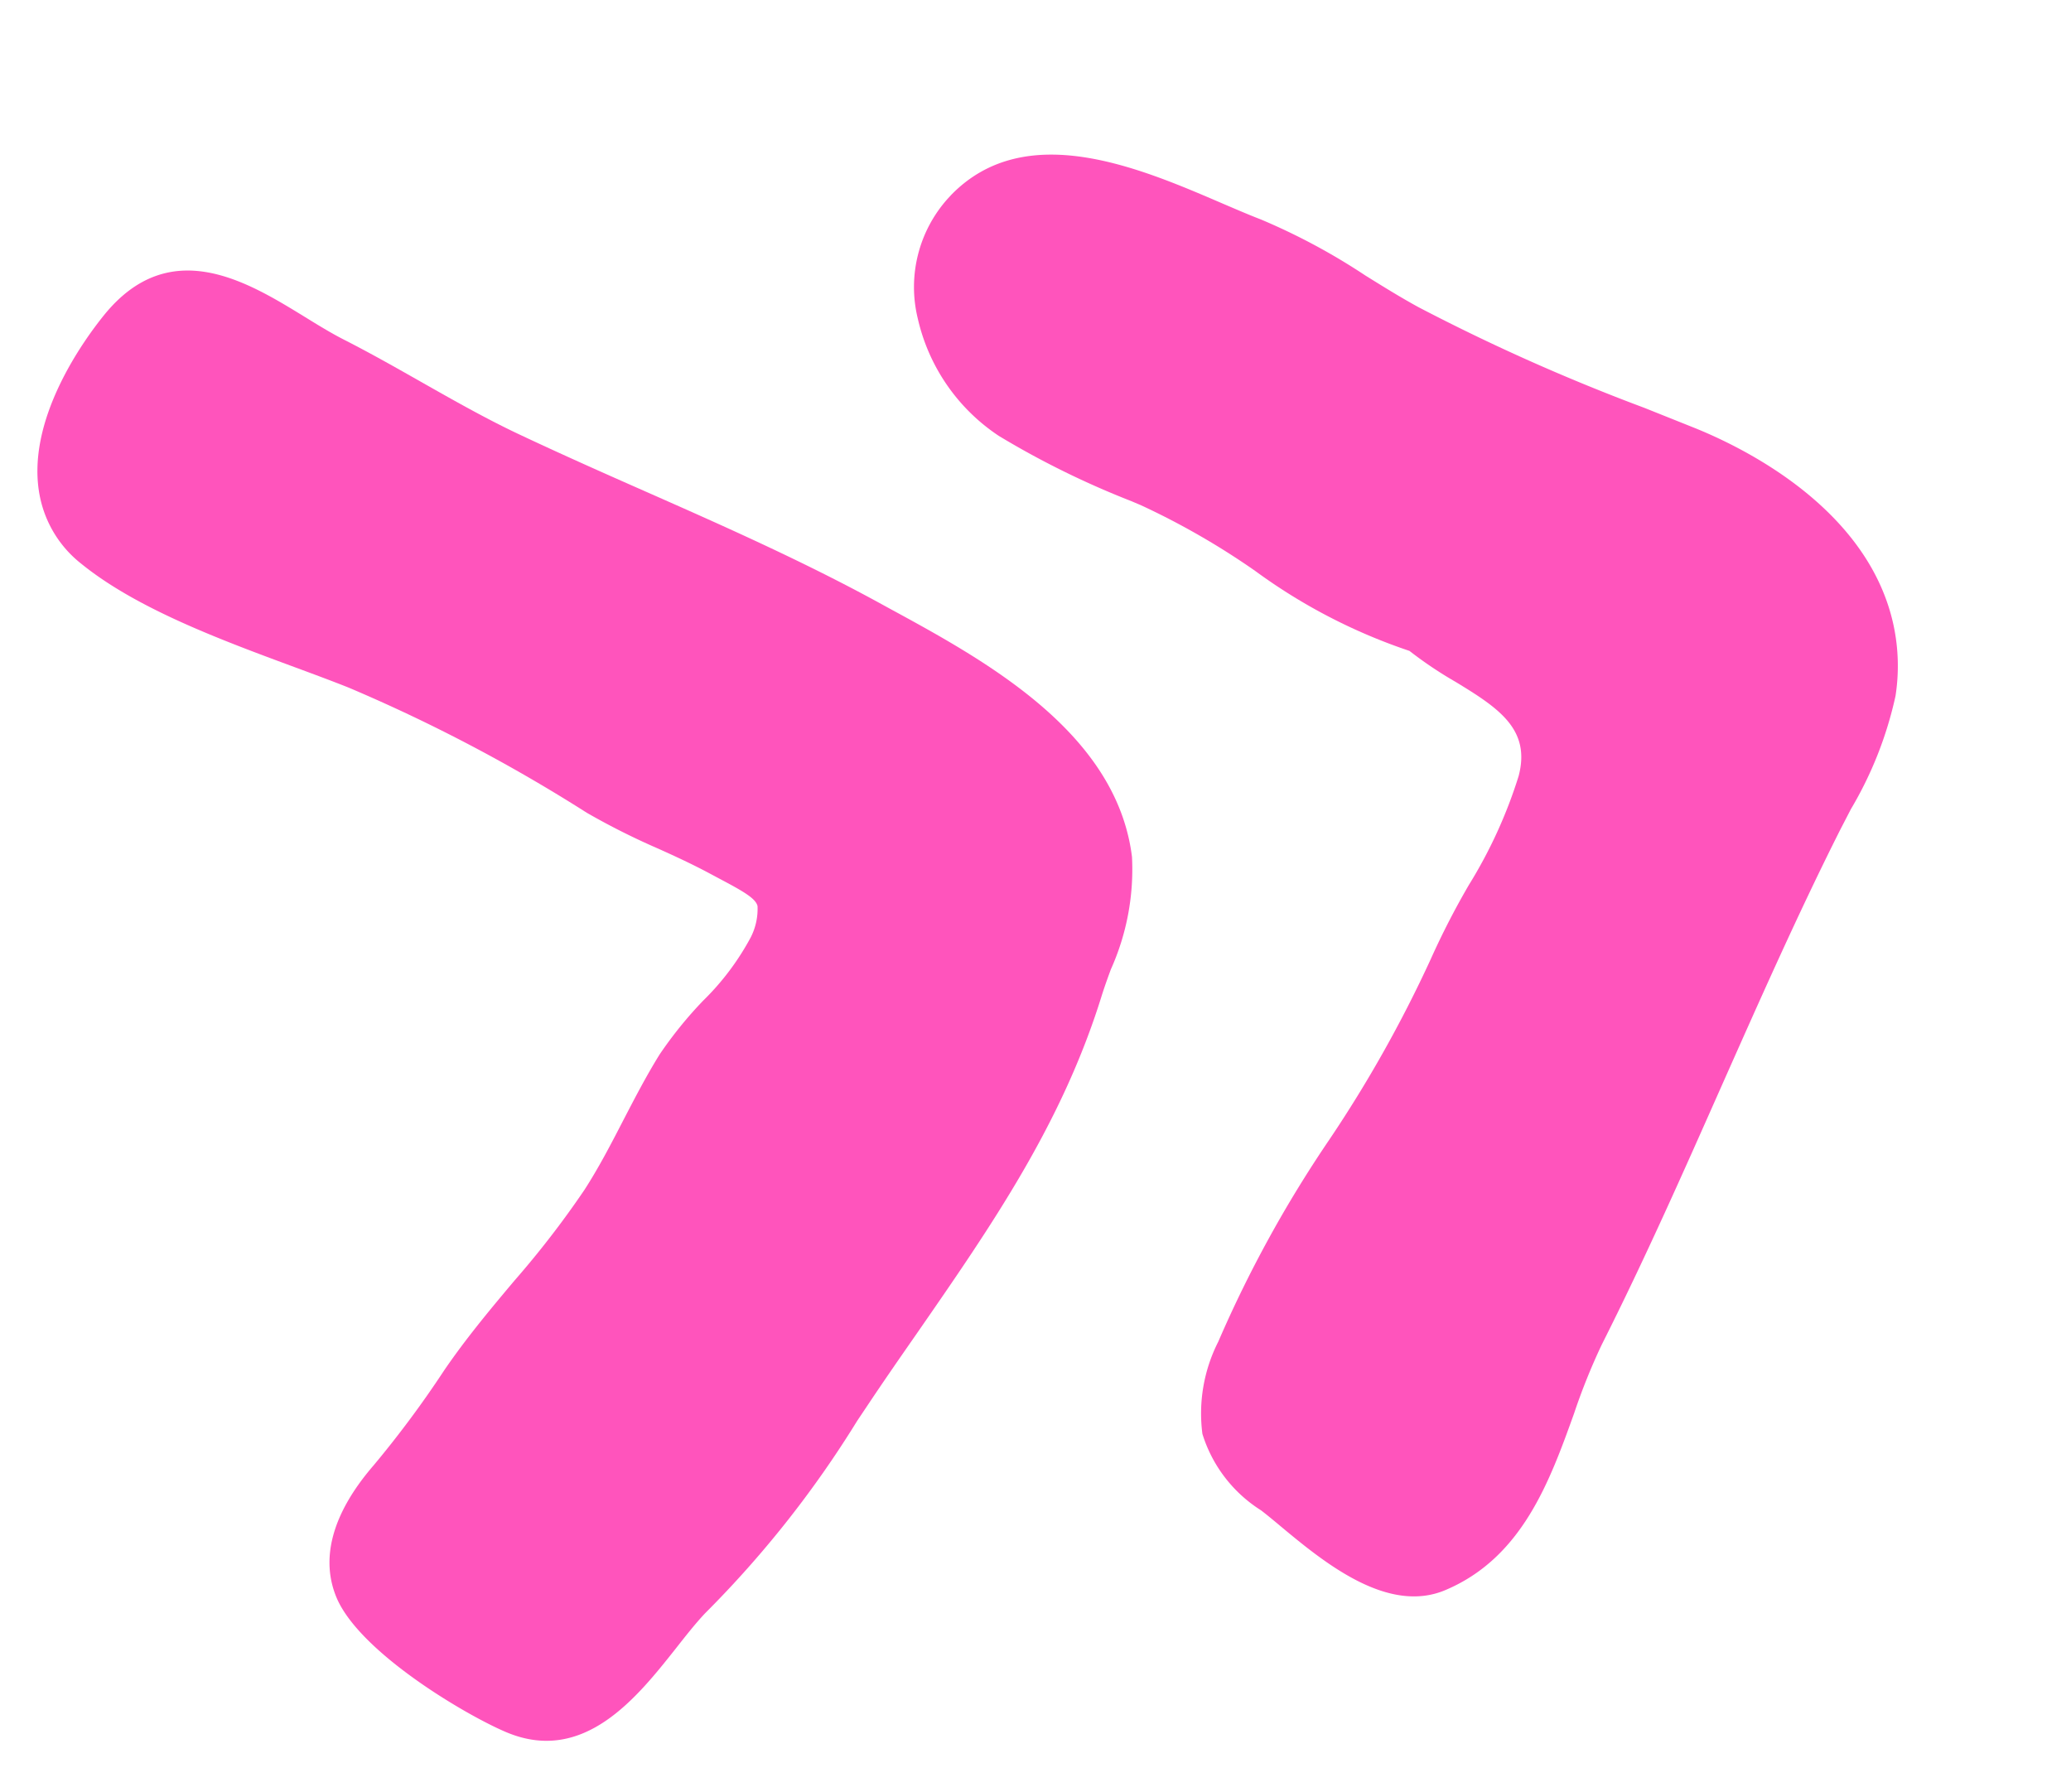 <?xml version="1.0" encoding="UTF-8"?> <svg xmlns="http://www.w3.org/2000/svg" width="91.191" height="78.898" viewBox="0 0 91.191 78.898"><g id="noun-chevron-double-down-783787" transform="translate(937.434 54.633)"><g id="Group_922" data-name="Group 922" transform="matrix(-0.208, -0.978, 0.978, -0.208, -923.19, 25.947)"><g id="Group_921" data-name="Group 921" transform="translate(0 0)"><path id="Path_752" data-name="Path 752" d="M4.128,18.426l.2.305a46.34,46.34,0,0,0,6.693,8.007l.59.607c.9.922,1.769,1.848,2.635,2.771,3.946,4.189,7.672,8.149,12.83,11.04.344.193.7.414,1.066.644a10.74,10.74,0,0,0,4.644,1.94c.247.023.5.033.739.033h0c5.174,0,9.231-4.744,12.192-8.205l.36-.418c2.477-2.887,4.734-6,6.913-9.019,1.2-1.664,2.407-3.327,3.648-4.958.969-1.271,2.061-2.5,3.115-3.689.854-.963,1.71-1.928,2.522-2.93.42-.52.907-1.029,1.4-1.545C65.677,10.9,68.425,8,65.555,4.438,64.716,3.4,61.714,0,58.264,0a5.021,5.021,0,0,0-3.228,1.175c-2.442,1.977-4.549,5.31-6.407,8.248-.477.755-.932,1.473-1.364,2.121a71.481,71.481,0,0,1-7.577,9.118,31.5,31.5,0,0,0-2.2,2.749c-.5.683-1.01,1.362-1.555,2.006l-.29.344c-.751.9-1.193,1.4-1.539,1.4a2.751,2.751,0,0,1-1.3-.593,11.519,11.519,0,0,1-2.28-2.625,17.908,17.908,0,0,0-1.911-2.358c-.794-.763-1.648-1.465-2.5-2.166-.946-.774-1.837-1.508-2.654-2.323A41.306,41.306,0,0,1,20.2,13.258c-1-1.284-2.041-2.611-3.216-3.843a45.841,45.841,0,0,1-3.444-3.907c-1.7-2.245-3.565-3.191-5.438-2.8C5.521,3.267,1.89,7.234.81,8.795c-2.088,3.028.317,5.929,2.072,8.05C3.341,17.395,3.781,17.924,4.128,18.426Z" transform="translate(1.72 0)" fill="#ff54bc"></path><path id="Path_753" data-name="Path 753" d="M64.535,2.366A5.835,5.835,0,0,0,59.665,0a8.447,8.447,0,0,0-5.8,2.417,38.19,38.19,0,0,0-4.012,5.092L49.58,7.9a33.1,33.1,0,0,1-3.876,4.32,24.829,24.829,0,0,0-4.859,5.913,17.694,17.694,0,0,0-1.765,1.712c-1.516,1.607-2.726,2.806-4.627,1.845a20.967,20.967,0,0,1-4.228-3.135,34.748,34.748,0,0,0-2.862-2.335A56.485,56.485,0,0,1,20.522,10.2,53.707,53.707,0,0,0,12.84,3.569,6.971,6.971,0,0,0,9.019,2.043,6.116,6.116,0,0,0,5.184,3.872c-.249.212-.547.448-.87.7-1.9,1.5-4.775,3.771-4.251,6.5C.753,14.685,3.8,16.57,6.48,18.232a27.523,27.523,0,0,1,2.726,1.833c3.269,2.625,6.711,5.117,10.04,7.528,3.306,2.4,6.724,4.872,9.951,7.46l.792.65a16.745,16.745,0,0,0,4.464,2.956,8.6,8.6,0,0,0,3.039.562h0c5.213,0,8.96-4.716,10.332-6.746l1.339-2a87.8,87.8,0,0,1,6.4-8.8c.593-.691,1.224-1.346,1.852-2a27.922,27.922,0,0,0,3.37-3.985c.309-.475.675-.99,1.06-1.537,2.294-3.242,5.434-7.68,2.841-11.575Z" transform="translate(0 39.446)" fill="#ff54bc"></path></g></g></g></svg> 